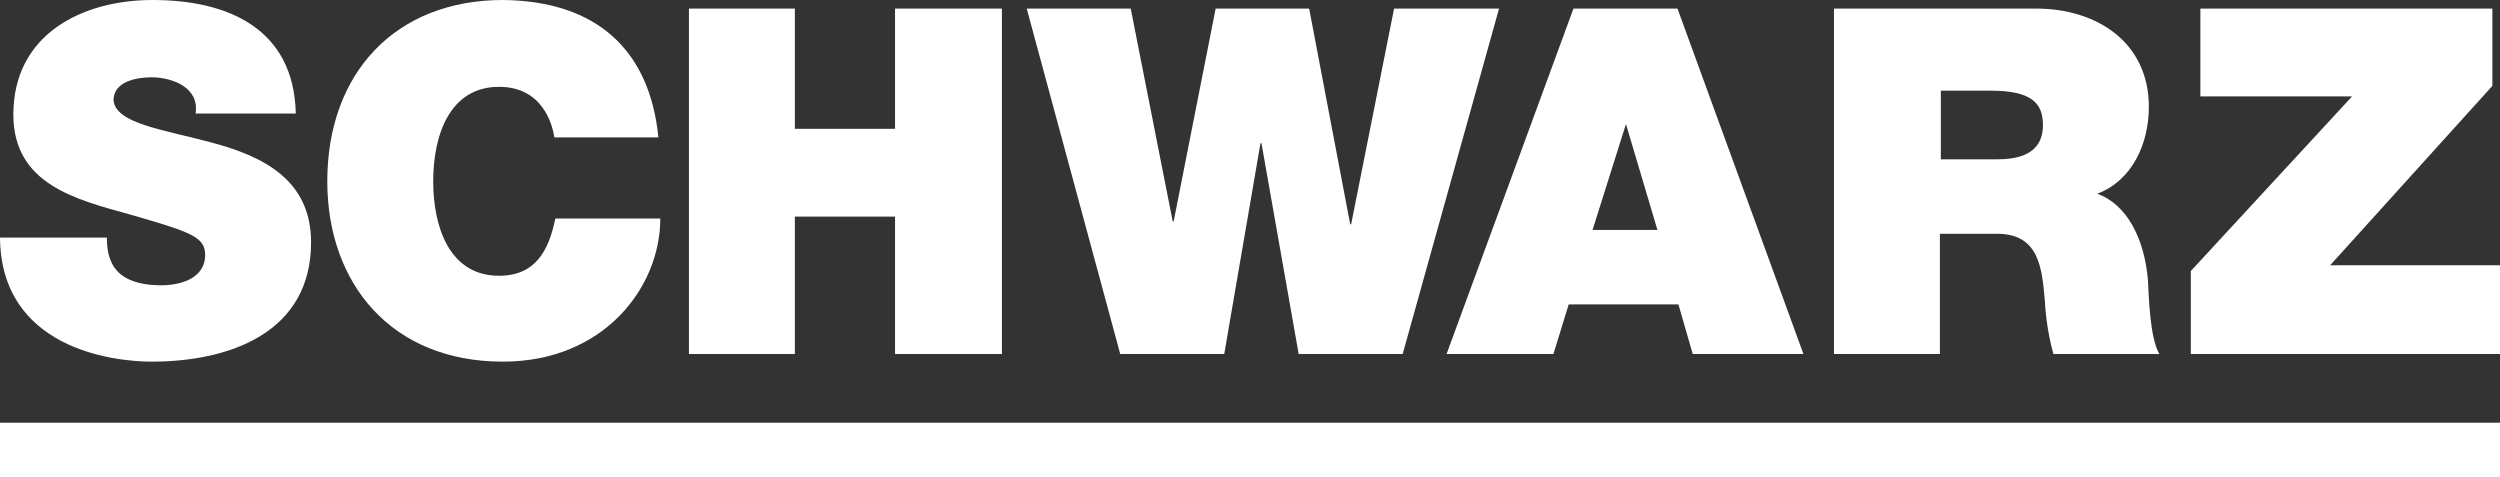 <svg version="1.1" id="Ebene_1" xmlns:x="ns_extend;" xmlns:i="ns_ai;" xmlns:graph="ns_graphs;" xmlns="http://www.w3.org/2000/svg" xmlns:xlink="http://www.w3.org/1999/xlink" x="0px" y="0px" viewBox="0 0 262 50" style="enable-background:new 0 0 262 50;" xml:space="preserve">
 <rect x="0" y="0" width="262" height="50" fill="#333333" stroke="none"/>
 <style type="text/css">
  .st0{fill:#FFFFFF;}
 </style>
 <g>
  <g>
   <g>
    <g>
     <rect y="44.3" class="st0" width="262" height="5.7">
     </rect>
    </g>
   </g>
   <g>
    <polygon class="st0" points="128.3,37.1 132.1,15 132.2,15 136.1,37.1 147,37.1 157.1,0.9 146.1,0.9 141.6,23.5 141.5,23.5 
				137.2,0.9 127.4,0.9 123,23.2 122.9,23.2 118.5,0.9 107.6,0.9 117.4,37.1 			">
    </polygon>
    <path class="st0" d="M162.8,37.1l1.6-5.2h11.5l1.5,5.2H189L175.8,0.9h-10.9l-13.3,36.2H162.8z M170.4,13L170.4,13l3.3,11.1h-6.8
				L170.4,13z">
    </path>
    <path class="st0" d="M203.4,24.5h5.9c4.4,0,4.7,3.6,5,7c0.1,1.9,0.4,3.8,0.9,5.6h11.1c-1-1.7-1.1-6-1.2-7.8
				c-0.4-4.5-2.3-7.9-5.3-9c3.7-1.4,5.4-5.3,5.4-9.1c0-6.8-5.5-10.3-11.8-10.3h-21.2v36.2h11.1V24.5z M203.4,9.5h5.2
				c4.3,0,5.5,1.3,5.5,3.6c0,3.2-2.8,3.6-4.9,3.6h-5.8C203.4,16.7,203.4,9.5,203.4,9.5z">
    </path>
    <polygon class="st0" points="244.2,27.8 261.2,9 261.2,0.9 230.6,0.9 230.6,10.1 246.5,10.1 229.6,28.4 229.6,37.1 262,37.1 
				262,27.8 			">
    </polygon>
    <path class="st0" d="M16.9,29.9c-2.1,0-4.5-0.5-5.3-2.6c-0.3-0.7-0.4-1.5-0.4-2.4H0c0.1,11.6,11.8,13,15.9,13
				c8.1,0,16.7-3,16.7-12.5c0-6.6-5.1-9-10.2-10.4c-5.1-1.4-10.3-2-10.5-4.5c0-2,2.5-2.4,4-2.4c1.1,0,2.4,0.3,3.3,0.9
				c0.9,0.6,1.5,1.5,1.3,2.9h10.5C30.8,3,23.9,0,16,0C8.6,0,1.4,3.6,1.4,12c0,7.3,6.5,8.9,12.3,10.5c6.2,1.8,7.8,2.3,7.8,4.2
				C21.5,29.3,18.7,29.9,16.9,29.9z">
    </path>
    <polygon class="st0" points="83.3,22.7 93.8,22.7 93.8,37.1 105,37.1 105,0.9 93.8,0.9 93.8,13.5 83.3,13.5 83.3,0.9 72.2,0.9 
				72.2,37.1 83.3,37.1 			">
    </polygon>
    <path class="st0" d="M52.7,37.9c10.6,0,16.5-7.8,16.5-15H58.2c-0.7,3.4-2.1,6-5.9,6c-5.2,0-6.9-5.1-6.9-9.9s1.7-9.9,6.9-9.9
				c4.6,0,5.6,4,5.8,5.3H69C68.1,5.3,62.6,0.1,52.7,0C41.5,0,34.3,7.6,34.3,19C34.3,29.7,41,37.9,52.7,37.9z">
    </path>
   </g>
  </g>
 </g>
</svg>